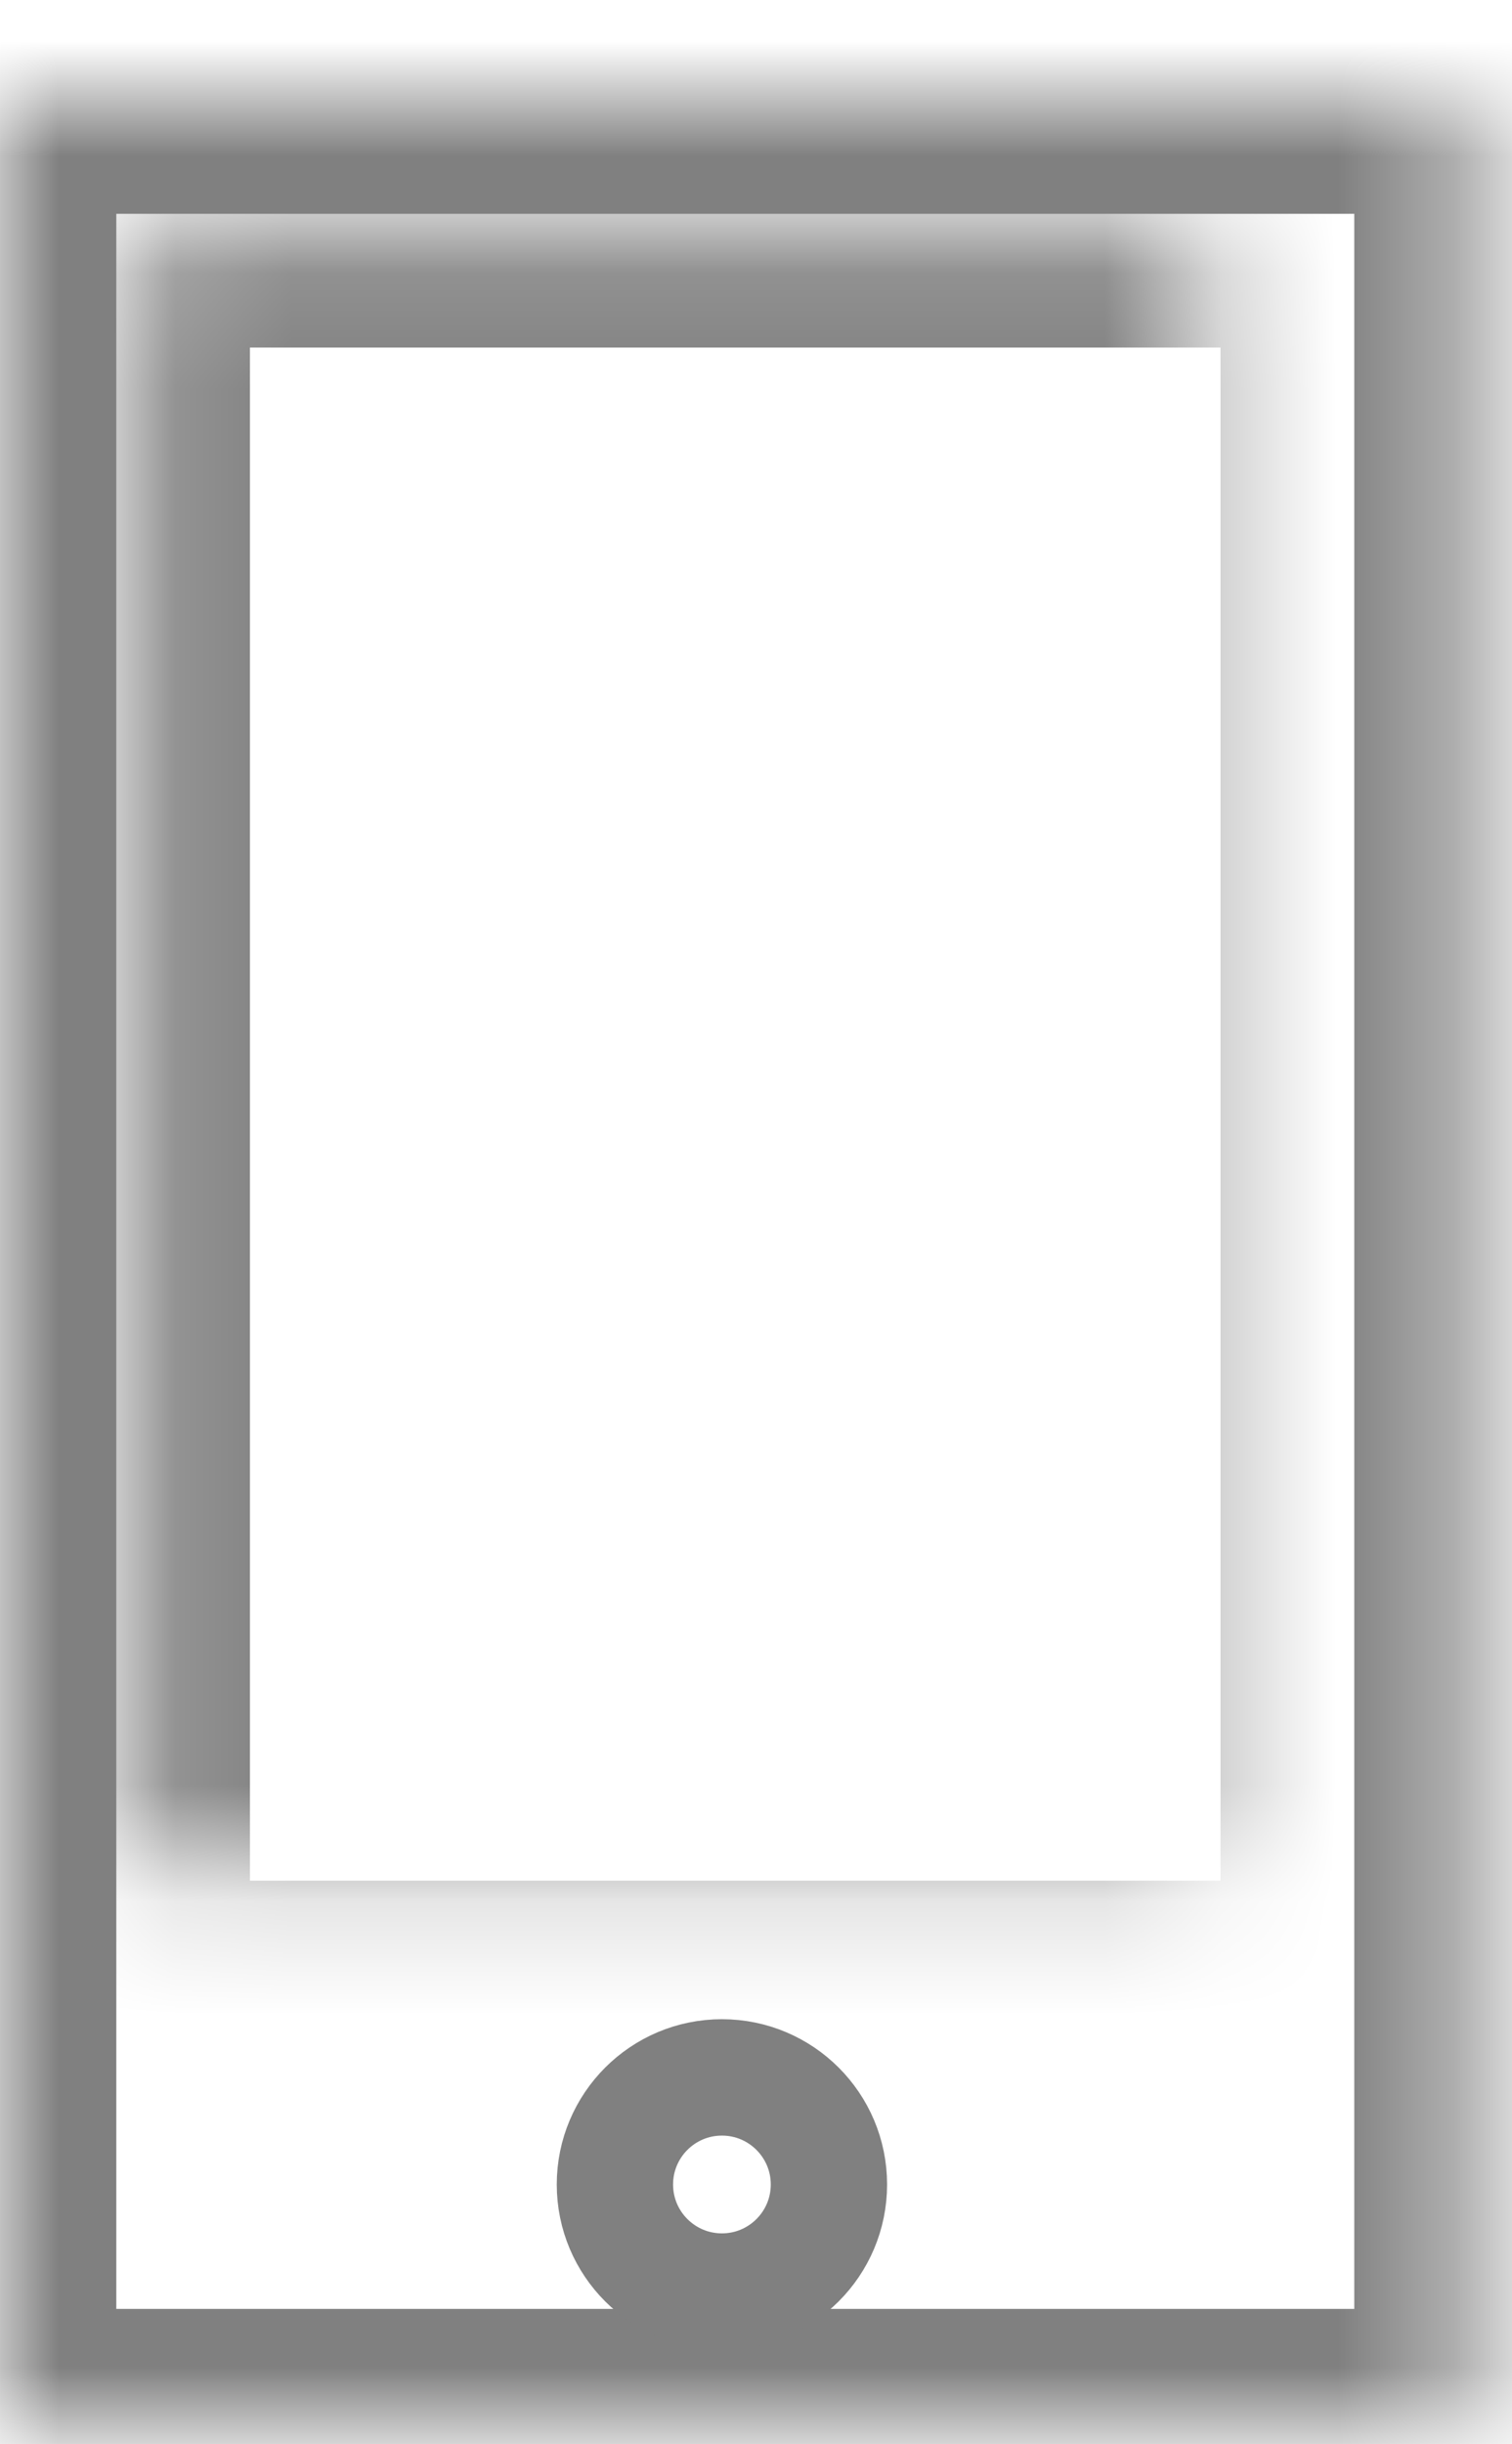 <?xml version="1.0" encoding="UTF-8" standalone="no"?>
<svg width="13px" height="21px" viewBox="0 0 13 21" version="1.1" xmlns="http://www.w3.org/2000/svg" xmlns:xlink="http://www.w3.org/1999/xlink">
    <!-- Generator: Sketch 41.2 (35397) - http://www.bohemiancoding.com/sketch -->
    <title>Group 2</title>
    <desc>Created with Sketch.</desc>
    <defs>
        <rect id="path-1" x="1.02089474e-15" y="0" width="12.644" height="20"></rect>
        <mask id="mask-2" maskContentUnits="userSpaceOnUse" maskUnits="objectBoundingBox" x="0" y="0" width="12.644" height="20" fill="white">
            <use xlink:href="#path-1"></use>
        </mask>
        <rect id="path-3" x="1.149" y="1.149" width="10.345" height="15.172"></rect>
        <mask id="mask-4" maskContentUnits="userSpaceOnUse" maskUnits="objectBoundingBox" x="0" y="0" width="10.345" height="15.172" fill="white">
            <use xlink:href="#path-3"></use>
        </mask>
    </defs>
    <g id="Symbols" stroke="none" stroke-width="1" fill="none" fill-rule="evenodd">
        <g id="Footer" transform="translate(-1181, -337)" stroke="#808080">
            <g id="Group-2" transform="translate(1181, 337.837)">
                <use id="Rectangle-9" mask="url(#mask-2)" stroke-width="2" xlink:href="#path-1"></use>
                <use id="Rectangle-10" mask="url(#mask-4)" stroke-width="2" xlink:href="#path-3"></use>
                <ellipse id="Oval-3" cx="6.207" cy="17.931" rx="0.92" ry="0.92"></ellipse>
            </g>
        </g>
    </g>
</svg>